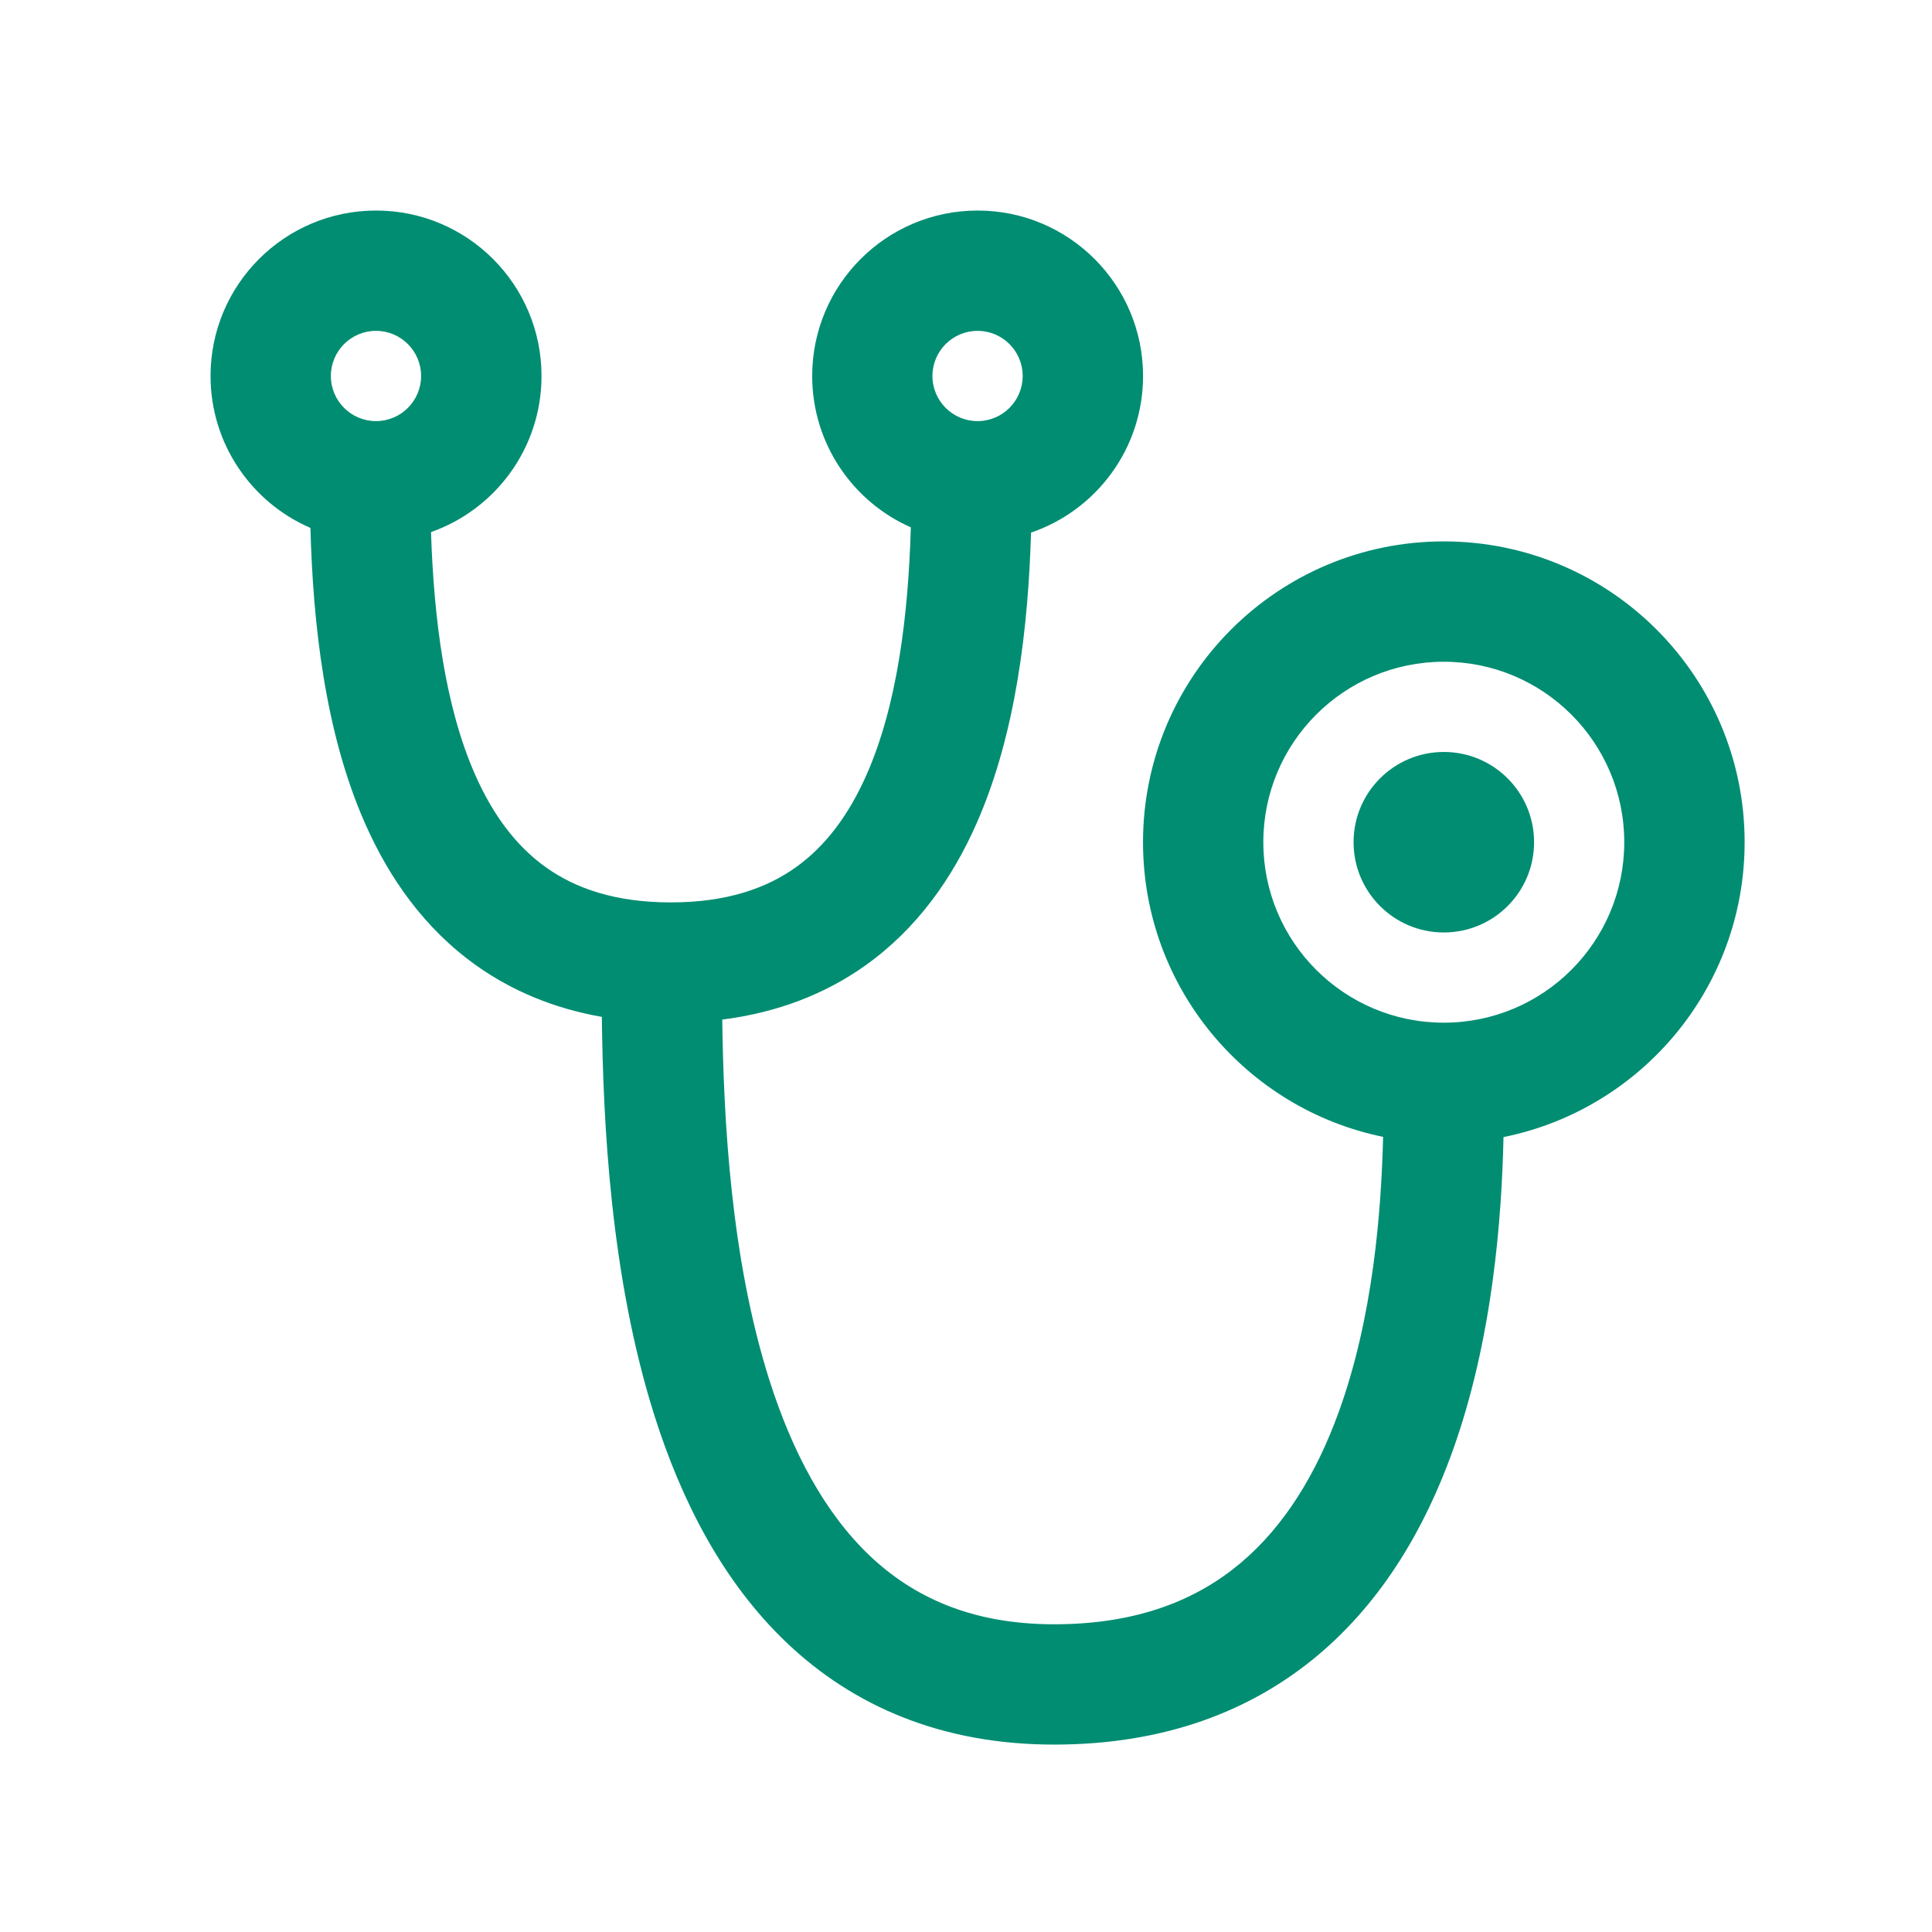 <svg fill="none" height="56" viewBox="0 0 56 56" width="56" xmlns="http://www.w3.org/2000/svg" xmlns:xlink="http://www.w3.org/1999/xlink"><clipPath id="a"><path d="m0 0h55.8v55.8h-55.8z"/></clipPath><g clip-path="url(#a)" fill="#008d72"><path d="m41.85 27.028c1.445 0 2.616-1.171 2.616-2.616s-1.171-2.616-2.616-2.616-2.616 1.171-2.616 2.616 1.171 2.616 2.616 2.616z"/><path clip-rule="evenodd" d="m10.898 6.103c-2.648 0-4.795 2.147-4.795 4.795 0 1.973 1.192 3.668 2.895 4.404.074 2.752.414 5.92 1.585 8.569.697 1.578 1.719 3.043 3.217 4.11 1.041.741 2.255 1.249 3.645 1.494.035 3.025.248 7.533 1.526 11.562.767 2.419 1.957 4.799 3.842 6.588 1.927 1.829 4.483 2.943 7.742 2.943 3.205 0 5.728-.978 7.653-2.597 1.894-1.594 3.097-3.713 3.869-5.837 1.201-3.301 1.451-6.876 1.503-9.175 3.986-.802 6.989-4.324 6.989-8.547 0-4.815-3.904-8.719-8.719-8.719s-8.719 3.904-8.719 8.719c0 4.213 2.987 7.727 6.959 8.541-.053 2.138-.284 5.219-1.291 7.989-.639 1.758-1.555 3.282-2.837 4.361-1.252 1.054-2.965 1.778-5.407 1.778-2.388 0-4.078-.786-5.342-1.985-1.306-1.239-2.254-3.016-2.918-5.112-1.109-3.5-1.321-7.513-1.36-10.431 1.604-.203 2.986-.741 4.152-1.571 1.498-1.067 2.52-2.532 3.217-4.11 1.152-2.606 1.5-5.714 1.581-8.434 1.889-.644 3.247-2.433 3.247-4.54 0-2.648-2.147-4.795-4.795-4.795-2.648 0-4.795 2.147-4.795 4.795 0 1.959 1.175 3.644 2.859 4.388-.074 2.551-.39 5.148-1.286 7.176-.514 1.163-1.187 2.064-2.05 2.679-.849.605-1.998 1.016-3.62 1.016-1.623 0-2.772-.411-3.62-1.016-.863-.615-1.536-1.516-2.05-2.679-.88-1.991-1.2-4.532-1.282-7.039 1.866-.657 3.203-2.434 3.203-4.525 0-2.648-2.147-4.795-4.795-4.795zm-1.308 4.795c0-.722.586-1.308 1.308-1.308.722 0 1.308.586 1.308 1.308 0 .722-.586 1.308-1.308 1.308-.722 0-1.308-.586-1.308-1.308zm32.259 18.745h.002c2.888-.001 5.229-2.343 5.229-5.231 0-2.889-2.342-5.231-5.231-5.231s-5.231 2.342-5.231 5.231 2.342 5.231 5.231 5.231zm-14.822-18.745c0-.722.586-1.308 1.308-1.308.722 0 1.308.586 1.308 1.308 0 .722-.586 1.308-1.308 1.308-.722 0-1.308-.586-1.308-1.308z" fill-rule="evenodd"/></g></svg>